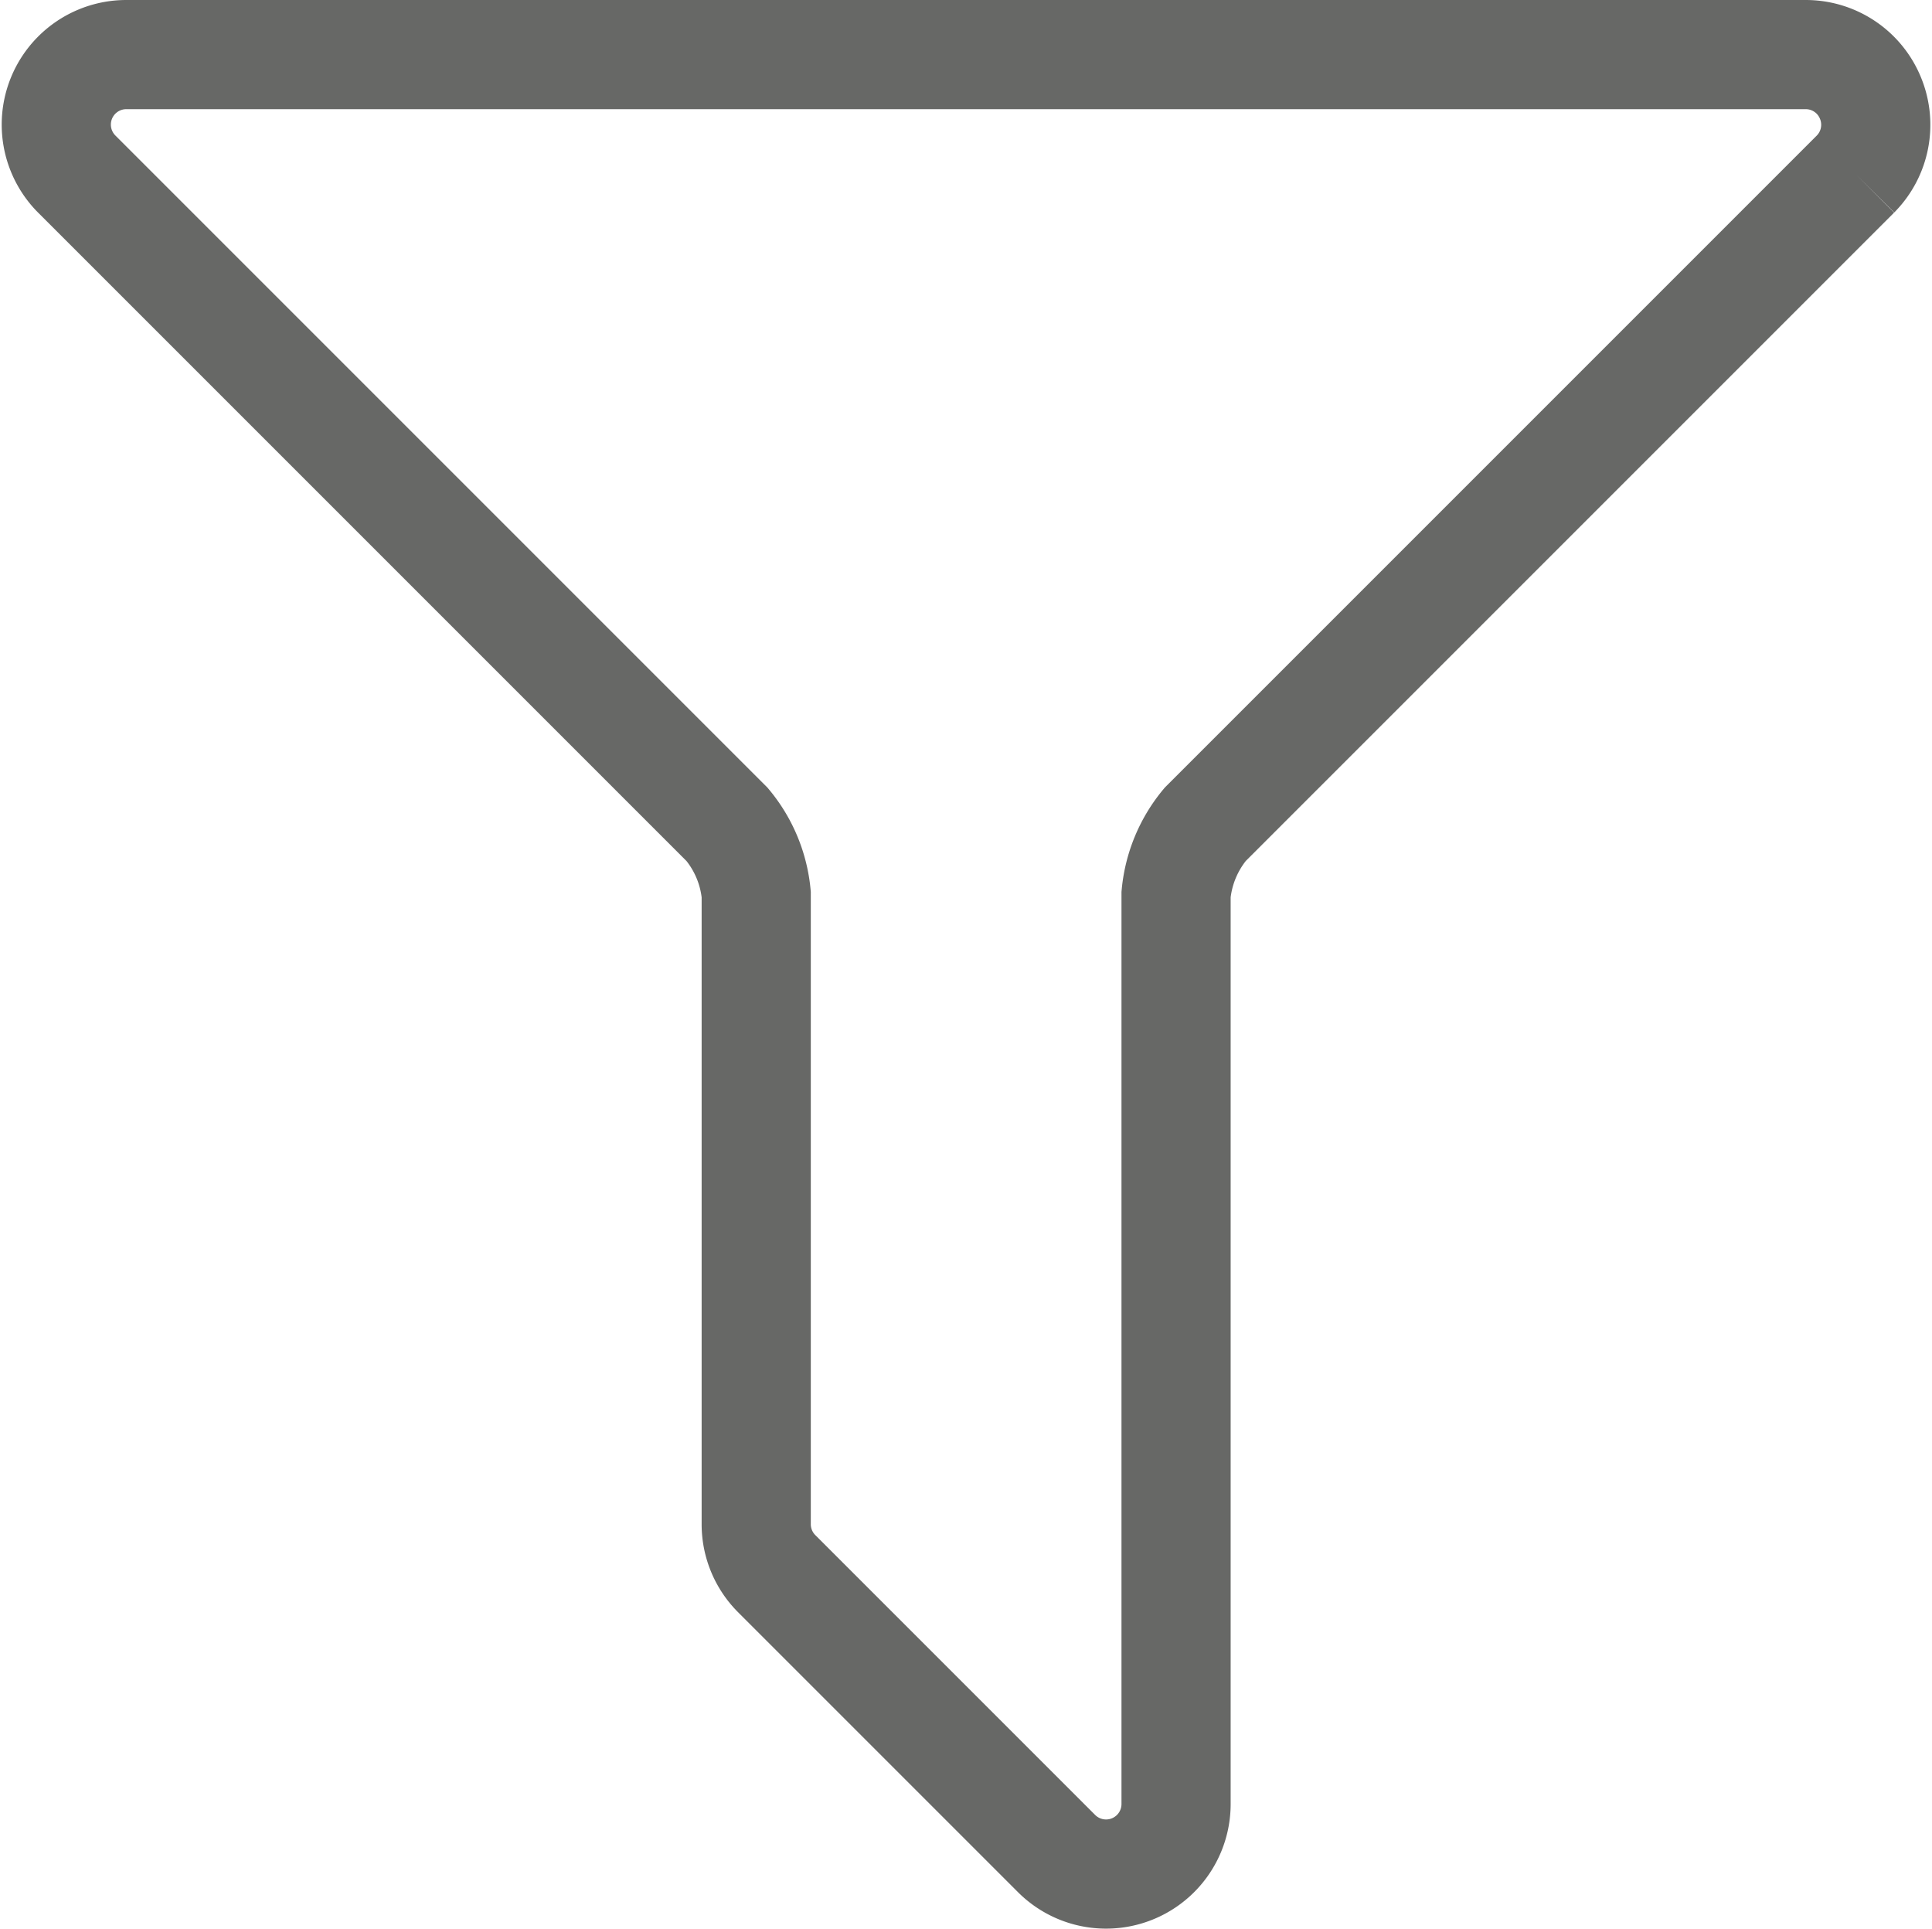 <svg xmlns="http://www.w3.org/2000/svg" width="26.547" height="26.5" viewBox="0 0 26.547 26.5">
  <path id="Path_31962" data-name="Path 31962" d="M35.927,11.594A.96.96,0,0,0,35.039,11H11.962a.962.962,0,0,0-.68,1.642l8.936,8.936a1.758,1.758,0,0,1,.4.961v8.654a.96.96,0,0,0,.282.68l3.846,3.846a.962.962,0,0,0,1.641-.68v-12.5a1.765,1.765,0,0,1,.4-.962l8.936-8.936A.961.961,0,0,0,35.927,11.594Z" transform="translate(-10.227 -10.25)" fill="none" stroke="#676866" stroke-linecap="round" stroke-width="1.5"/>
</svg>
